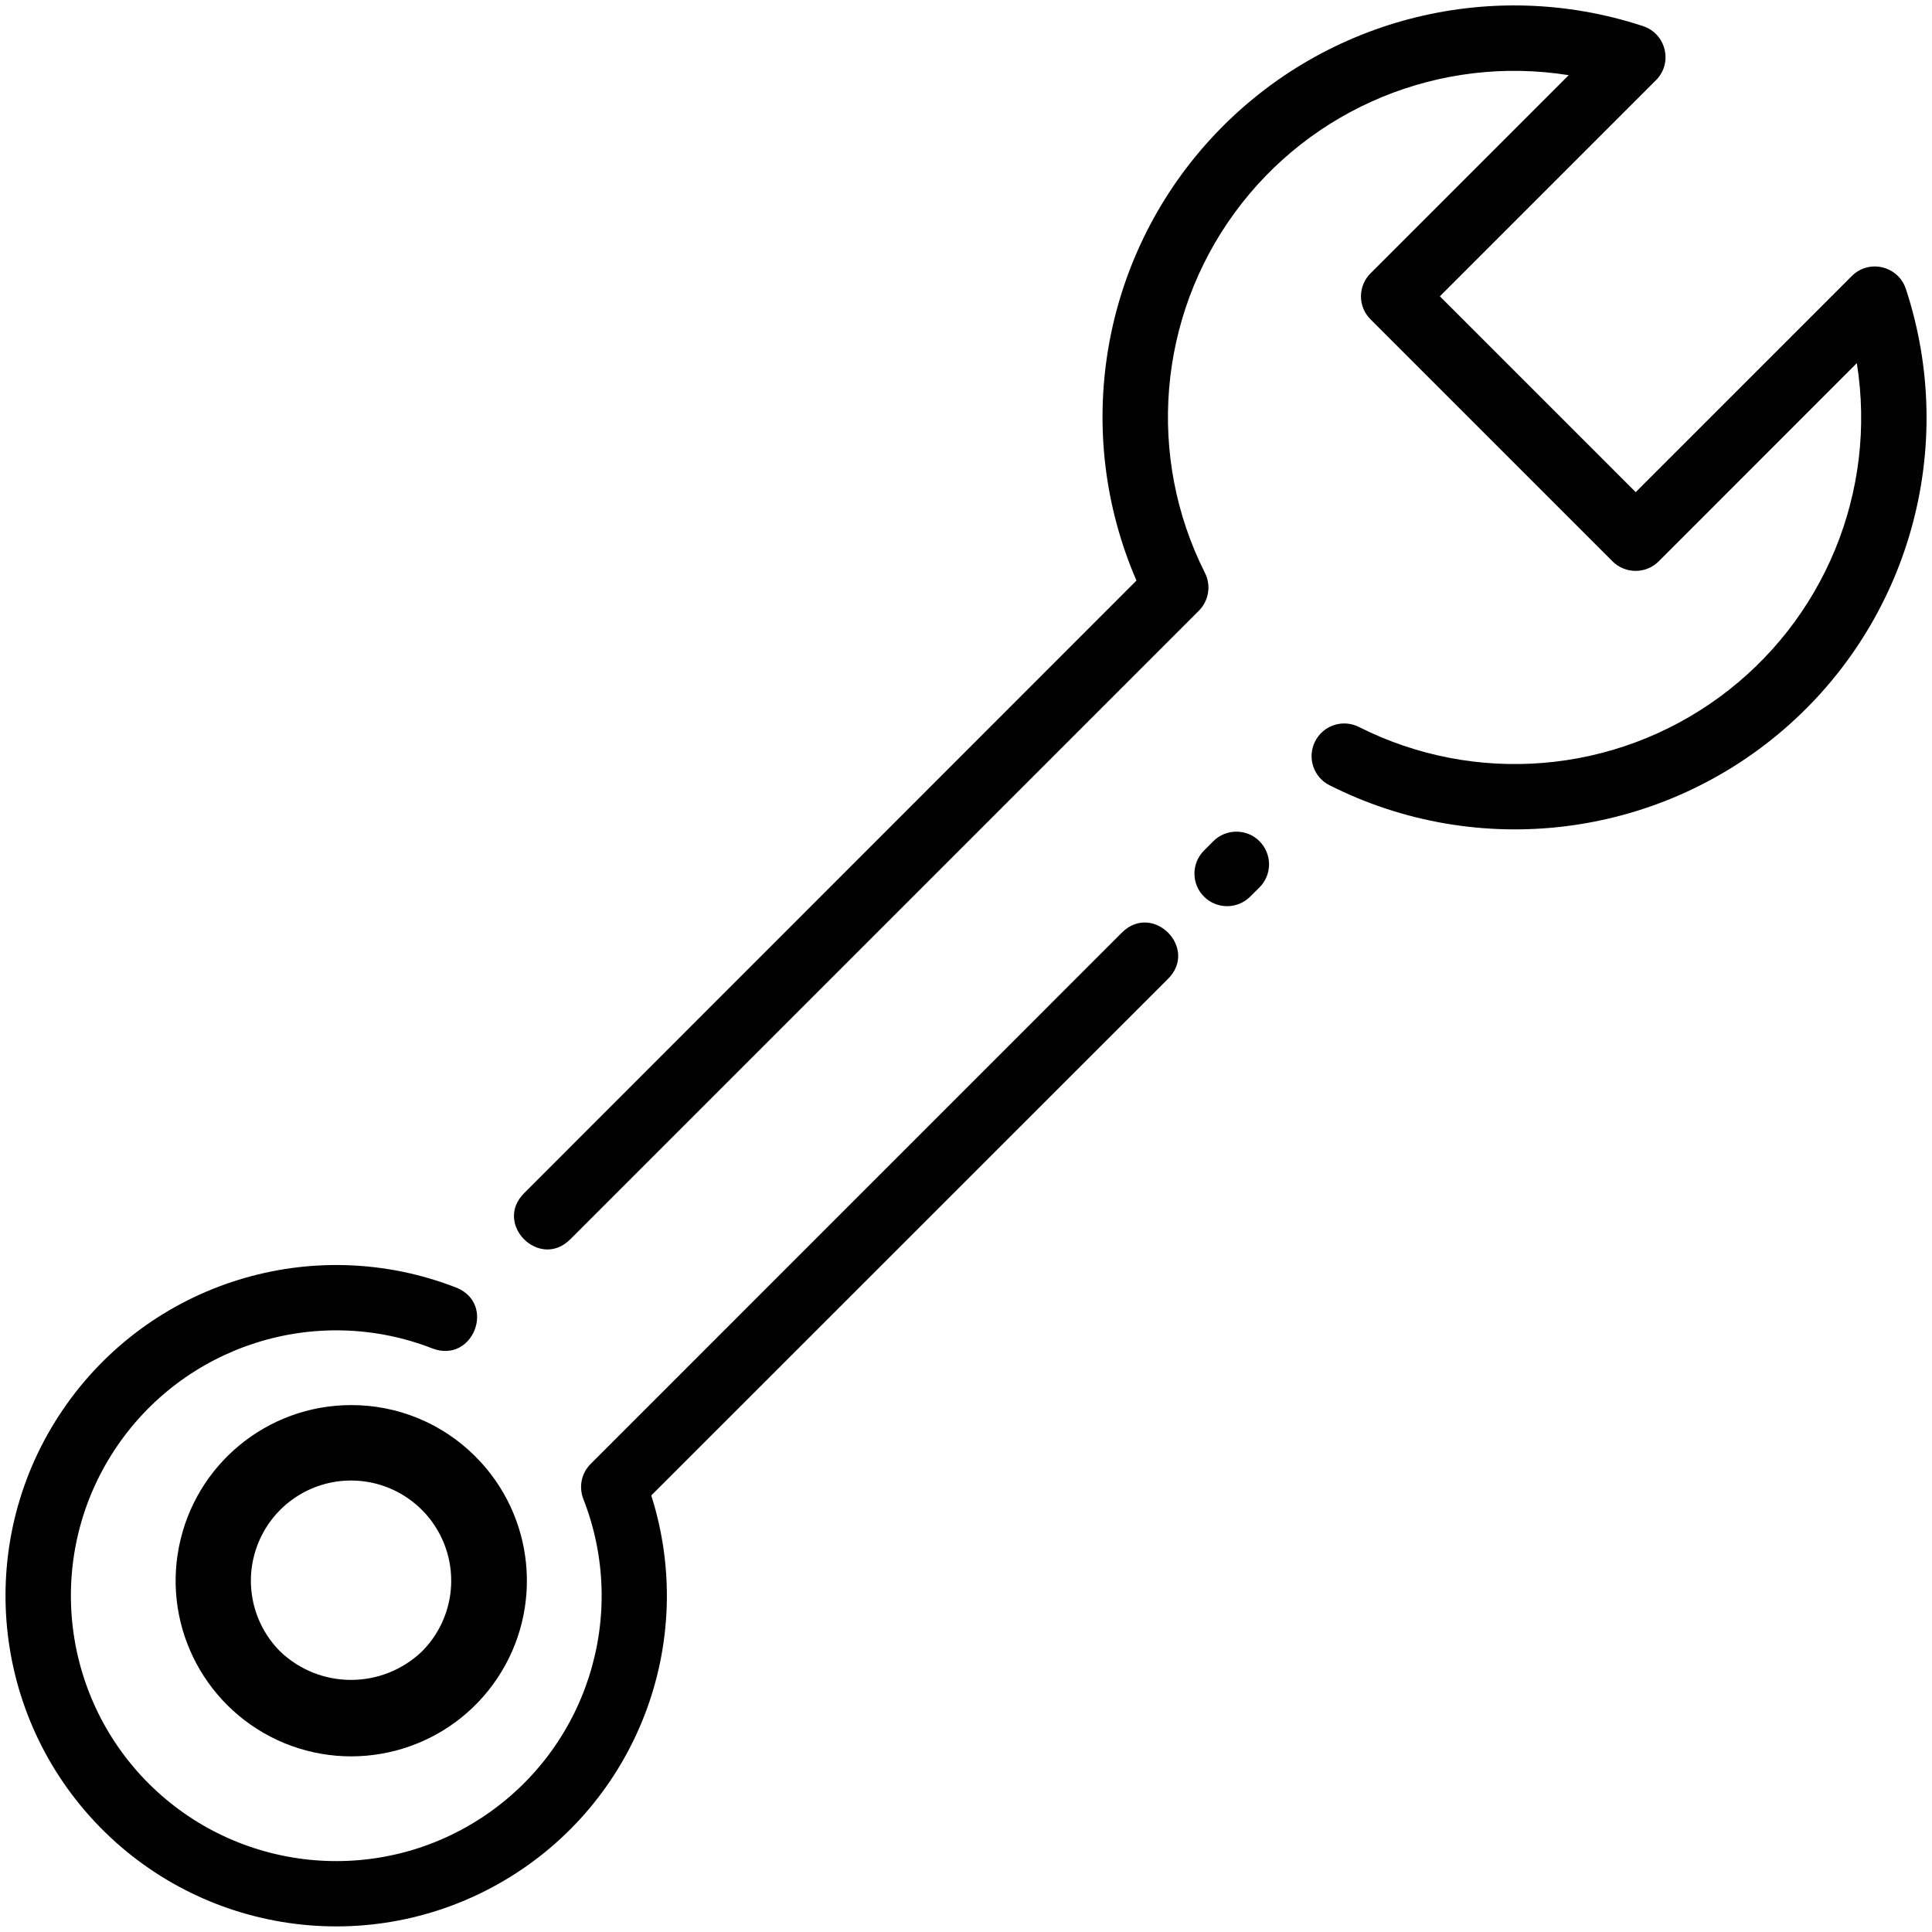 <?xml version="1.0" encoding="UTF-8"?>
<svg width="22px" height="22px" viewBox="0 0 22 22" version="1.1" xmlns="http://www.w3.org/2000/svg" xmlns:xlink="http://www.w3.org/1999/xlink">
    <title>024-wrench</title>
    <g id="Design" stroke="none" stroke-width="1" fill="none" fill-rule="evenodd">
        <g id="024-wrench" fill="#000000">
            <path d="M3.997,16 C3.043,16.001 2.223,16.676 2.038,17.613 C1.853,18.548 2.355,19.484 3.237,19.849 C4.119,20.212 5.135,19.903 5.664,19.109 C6.193,18.315 6.088,17.259 5.413,16.585 C5.038,16.209 4.528,15.998 3.997,16 Z M4.804,18.806 C4.352,19.237 3.642,19.237 3.191,18.806 C2.865,18.48 2.767,17.99 2.944,17.563 C3.12,17.137 3.536,16.859 3.997,16.859 C4.459,16.859 4.874,17.137 5.051,17.563 C5.228,17.99 5.13,18.48 4.804,18.806 Z" id="Fill-1"></path>
            <g id="Group-6">
                <path d="M13.816,9.579 L13.711,9.685 C13.565,9.829 13.565,10.065 13.71,10.21 C13.855,10.355 14.091,10.355 14.236,10.21 L14.342,10.105 C14.487,9.96 14.487,9.725 14.342,9.579 C14.197,9.434 13.961,9.434 13.816,9.579 Z" id="Fill-2"></path>
                <path d="M12.775,10.62 L6.726,16.67 C6.621,16.774 6.589,16.93 6.642,17.068 C7.165,18.4 6.681,19.915 5.484,20.699 C4.287,21.483 2.704,21.319 1.692,20.308 C0.681,19.296 0.517,17.713 1.301,16.516 C2.085,15.319 3.6,14.835 4.932,15.358 C5.387,15.522 5.648,14.853 5.203,14.665 C3.564,14.023 1.7,14.601 0.712,16.058 C-0.276,17.514 -0.123,19.46 1.08,20.745 C2.283,22.029 4.215,22.309 5.733,21.419 C7.251,20.529 7.95,18.706 7.416,17.029 L13.301,11.146 C13.651,10.795 13.126,10.27 12.775,10.62 Z" id="Fill-4"></path>
                <path d="M21.703,3.292 C21.617,3.028 21.283,2.947 21.087,3.143 L18.626,5.604 L16.396,3.374 L18.857,0.913 C19.053,0.717 18.972,0.383 18.708,0.297 C16.955,-0.28 15.026,0.225 13.781,1.588 C12.536,2.95 12.207,4.917 12.941,6.611 L5.968,13.587 C5.618,13.937 6.143,14.463 6.494,14.112 L13.652,6.954 C13.765,6.84 13.793,6.667 13.721,6.524 C13.055,5.202 13.186,3.618 14.059,2.423 C14.932,1.228 16.401,0.623 17.863,0.856 L15.607,3.112 C15.461,3.257 15.461,3.492 15.607,3.637 L18.362,6.392 C18.507,6.537 18.743,6.537 18.888,6.392 L21.144,4.135 C21.378,5.597 20.772,7.067 19.577,7.94 C18.382,8.814 16.798,8.945 15.476,8.279 C15.292,8.185 15.067,8.259 14.975,8.443 C14.882,8.627 14.957,8.852 15.142,8.943 C16.835,9.796 18.874,9.545 20.31,8.308 C21.746,7.071 22.295,5.092 21.703,3.292 Z" id="Fill-5"></path>
            </g>
        </g>
    </g>
</svg>